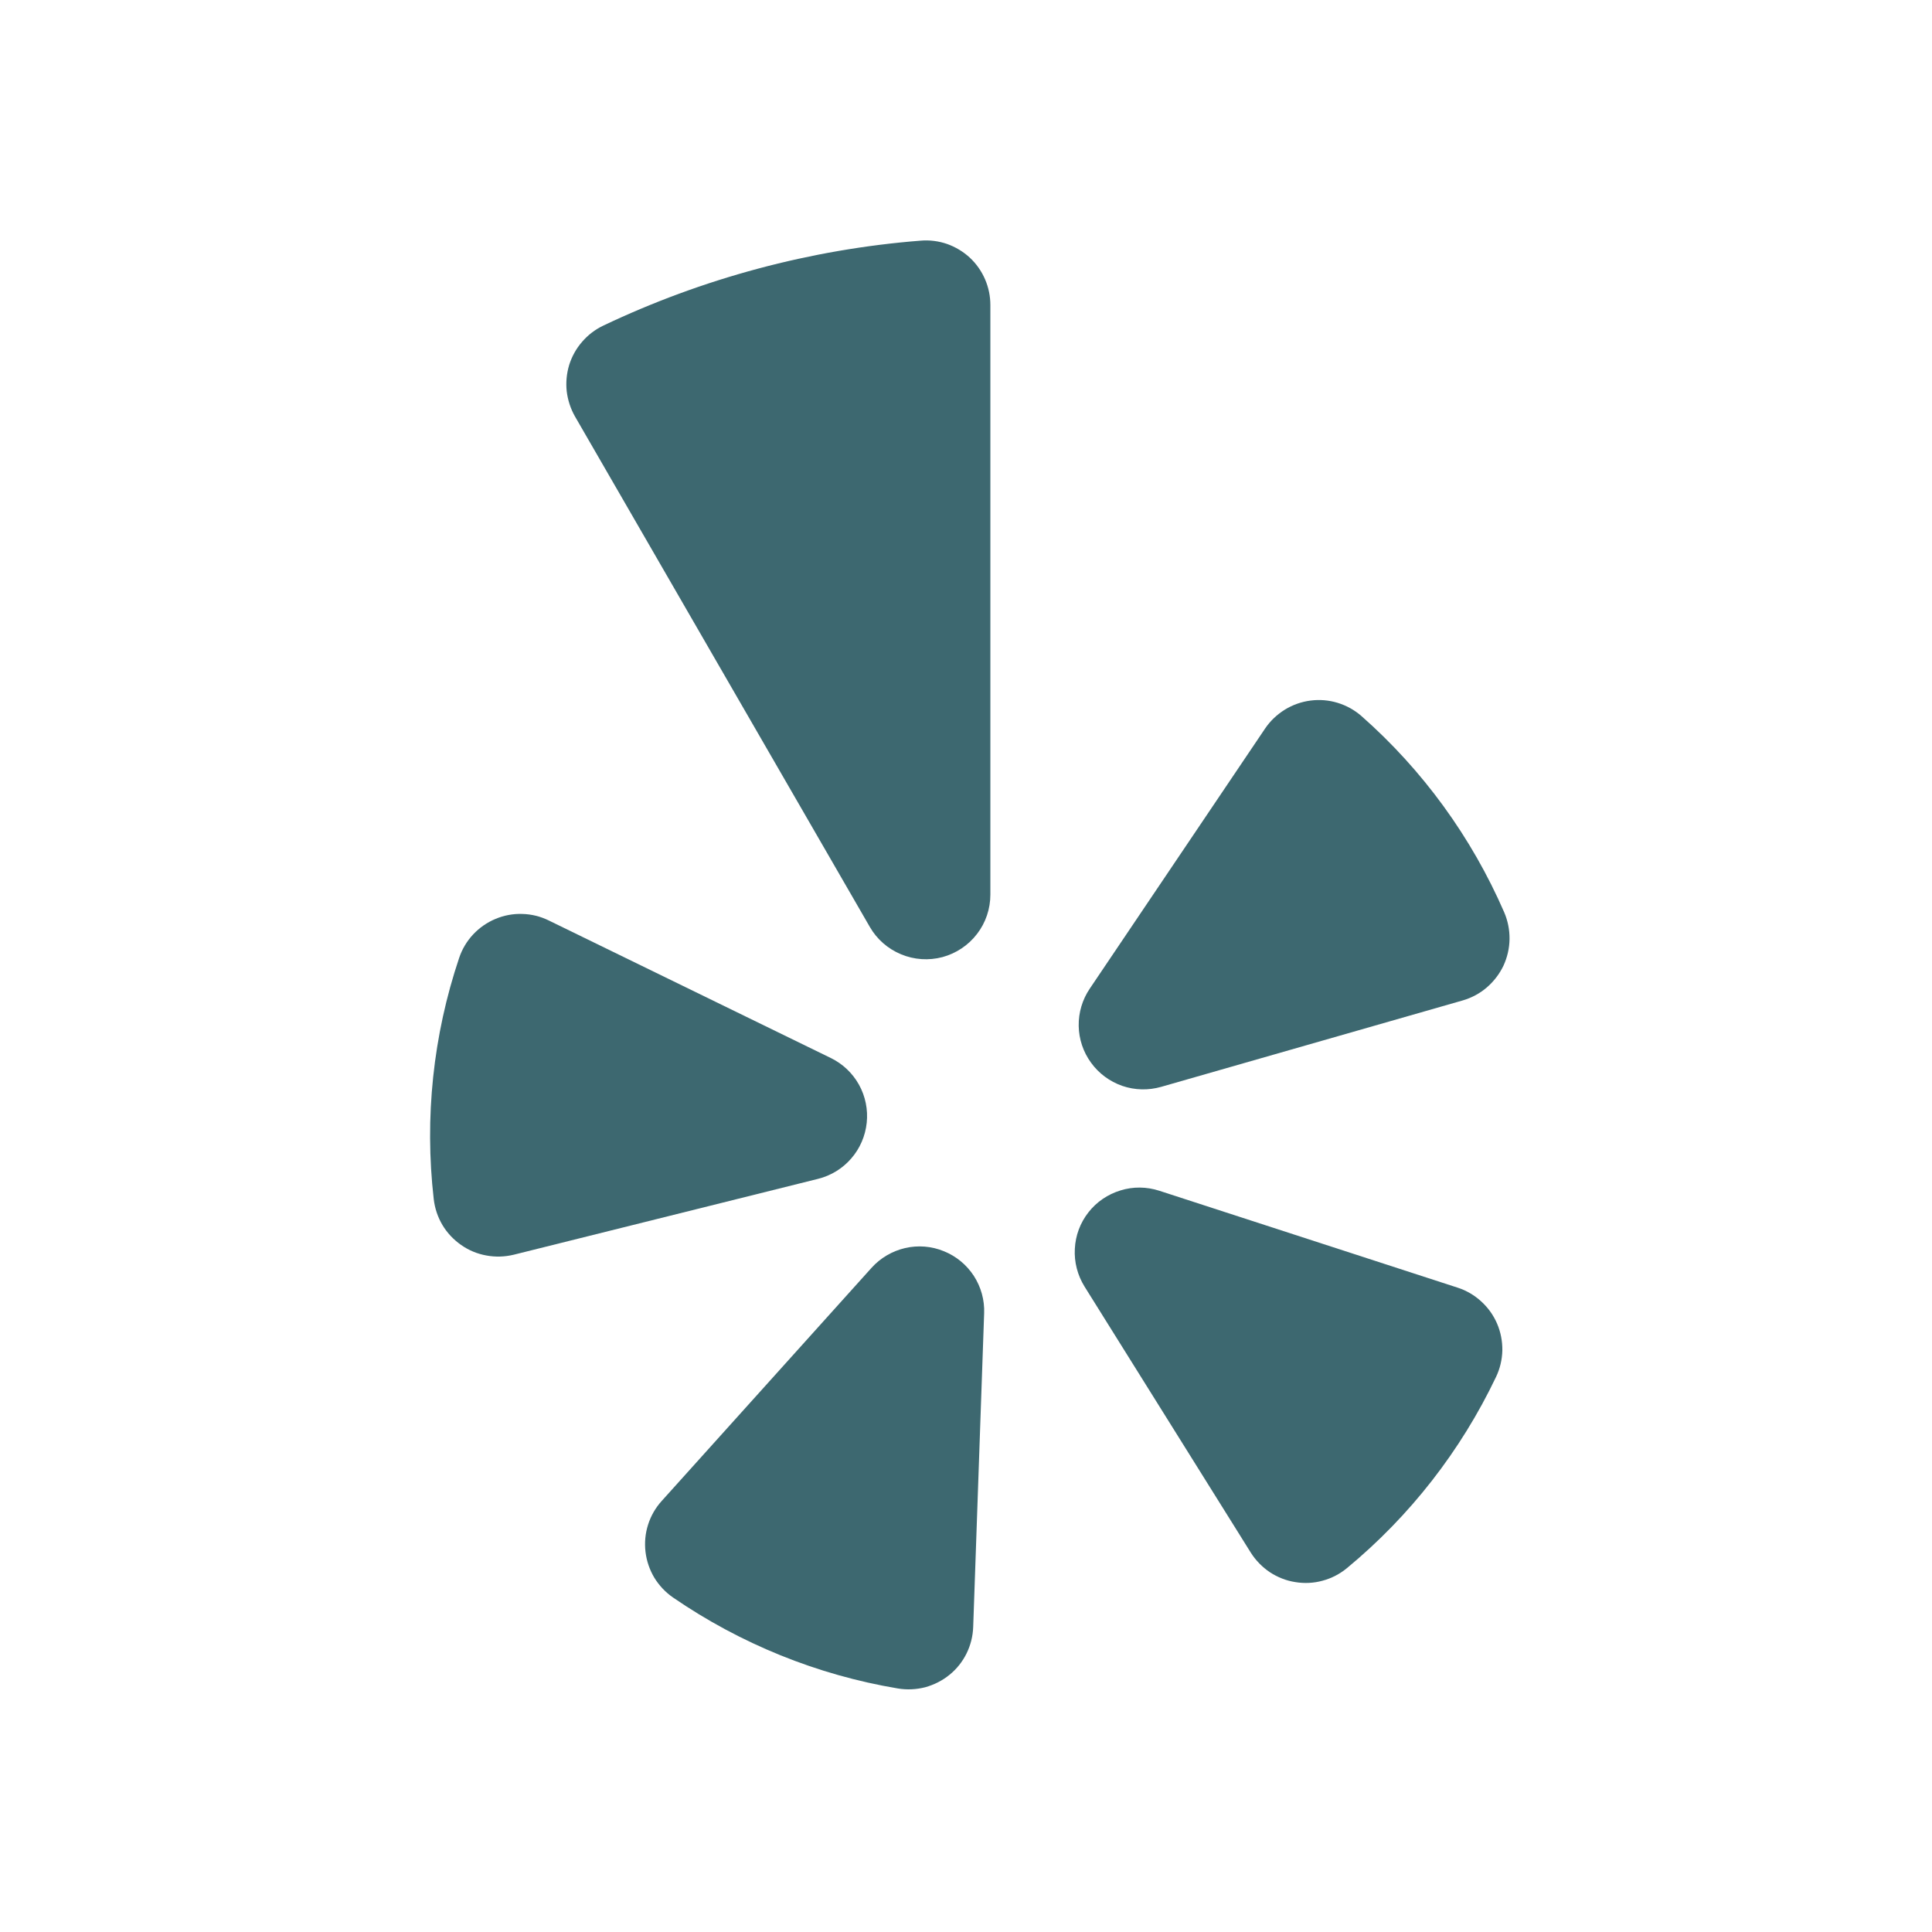 <svg width="18" height="18" viewBox="0 0 18 18" fill="none" xmlns="http://www.w3.org/2000/svg">
<g clip-path="url(#clip0_1_383)">
<path fill-rule="evenodd" clip-rule="evenodd" d="M5.113 8.576L7.74 9.857C7.851 9.911 7.943 9.998 8.003 10.106C8.063 10.214 8.088 10.338 8.075 10.461C8.062 10.584 8.012 10.7 7.931 10.793C7.85 10.887 7.742 10.953 7.622 10.983L4.786 11.69C4.702 11.71 4.616 11.713 4.531 11.697C4.447 11.682 4.367 11.649 4.296 11.599C4.226 11.55 4.166 11.487 4.122 11.413C4.078 11.339 4.051 11.257 4.041 11.172C3.954 10.414 4.035 9.646 4.278 8.924C4.305 8.843 4.35 8.768 4.408 8.706C4.467 8.643 4.538 8.594 4.617 8.561C4.696 8.528 4.781 8.512 4.866 8.515C4.952 8.517 5.036 8.538 5.113 8.576Z" fill="#3D6870"/>
<path fill-rule="evenodd" clip-rule="evenodd" d="M6.165 13.984L8.12 11.812C8.203 11.72 8.312 11.656 8.432 11.628C8.553 11.6 8.679 11.61 8.793 11.657C8.908 11.703 9.005 11.783 9.073 11.887C9.14 11.991 9.174 12.113 9.169 12.236L9.067 15.158C9.064 15.244 9.043 15.328 9.005 15.405C8.967 15.482 8.913 15.55 8.846 15.604C8.78 15.658 8.702 15.697 8.619 15.72C8.536 15.741 8.449 15.745 8.365 15.731C7.613 15.605 6.899 15.315 6.271 14.884C6.2 14.835 6.141 14.772 6.096 14.699C6.052 14.625 6.024 14.543 6.014 14.458C6.004 14.373 6.012 14.286 6.038 14.205C6.064 14.123 6.107 14.048 6.165 13.984Z" fill="#3D6870"/>
<path fill-rule="evenodd" clip-rule="evenodd" d="M10.801 11.094L13.581 11.997C13.662 12.023 13.737 12.067 13.8 12.125C13.864 12.183 13.914 12.253 13.948 12.332C13.982 12.411 13.998 12.496 13.997 12.582C13.995 12.667 13.975 12.752 13.938 12.829C13.61 13.517 13.136 14.125 12.549 14.61C12.482 14.665 12.405 14.705 12.322 14.727C12.24 14.75 12.153 14.754 12.068 14.74C11.983 14.727 11.903 14.695 11.831 14.648C11.76 14.6 11.699 14.538 11.653 14.465L10.104 11.986C10.039 11.881 10.007 11.758 10.014 11.635C10.02 11.511 10.064 11.393 10.14 11.296C10.216 11.198 10.321 11.127 10.439 11.091C10.557 11.054 10.684 11.056 10.801 11.094Z" fill="#3D6870"/>
<path fill-rule="evenodd" clip-rule="evenodd" d="M13.627 9.321L10.818 10.126C10.699 10.16 10.573 10.157 10.456 10.117C10.339 10.076 10.237 10.001 10.165 9.901C10.092 9.801 10.052 9.681 10.05 9.558C10.048 9.434 10.084 9.313 10.153 9.211L11.787 6.787C11.835 6.716 11.898 6.657 11.97 6.612C12.043 6.567 12.125 6.538 12.21 6.527C12.294 6.516 12.38 6.523 12.462 6.548C12.544 6.573 12.62 6.615 12.684 6.671C13.256 7.175 13.71 7.8 14.014 8.499C14.048 8.578 14.065 8.663 14.064 8.749C14.063 8.835 14.043 8.92 14.007 8.998C13.97 9.075 13.917 9.144 13.852 9.2C13.787 9.256 13.71 9.297 13.627 9.321Z" fill="#3D6870"/>
<path fill-rule="evenodd" clip-rule="evenodd" d="M7.062 2.503C6.566 2.636 6.082 2.814 5.618 3.035C5.543 3.071 5.477 3.122 5.423 3.185C5.368 3.248 5.328 3.321 5.303 3.4C5.279 3.48 5.271 3.563 5.28 3.646C5.29 3.728 5.316 3.808 5.357 3.88L8.104 8.636C8.17 8.751 8.272 8.84 8.395 8.891C8.517 8.942 8.653 8.951 8.781 8.917C8.909 8.882 9.022 8.807 9.103 8.701C9.184 8.596 9.227 8.467 9.227 8.335V2.842C9.227 2.759 9.21 2.677 9.177 2.601C9.144 2.525 9.096 2.457 9.035 2.4C8.974 2.344 8.902 2.301 8.824 2.273C8.745 2.246 8.662 2.235 8.579 2.242C8.067 2.282 7.559 2.37 7.062 2.503Z" fill="#3D6870"/>
</g>
<defs>
<clipPath id="clip0_1_383">
<rect width="18" height="18" fill="white"/>
</clipPath>
</defs>
</svg>
